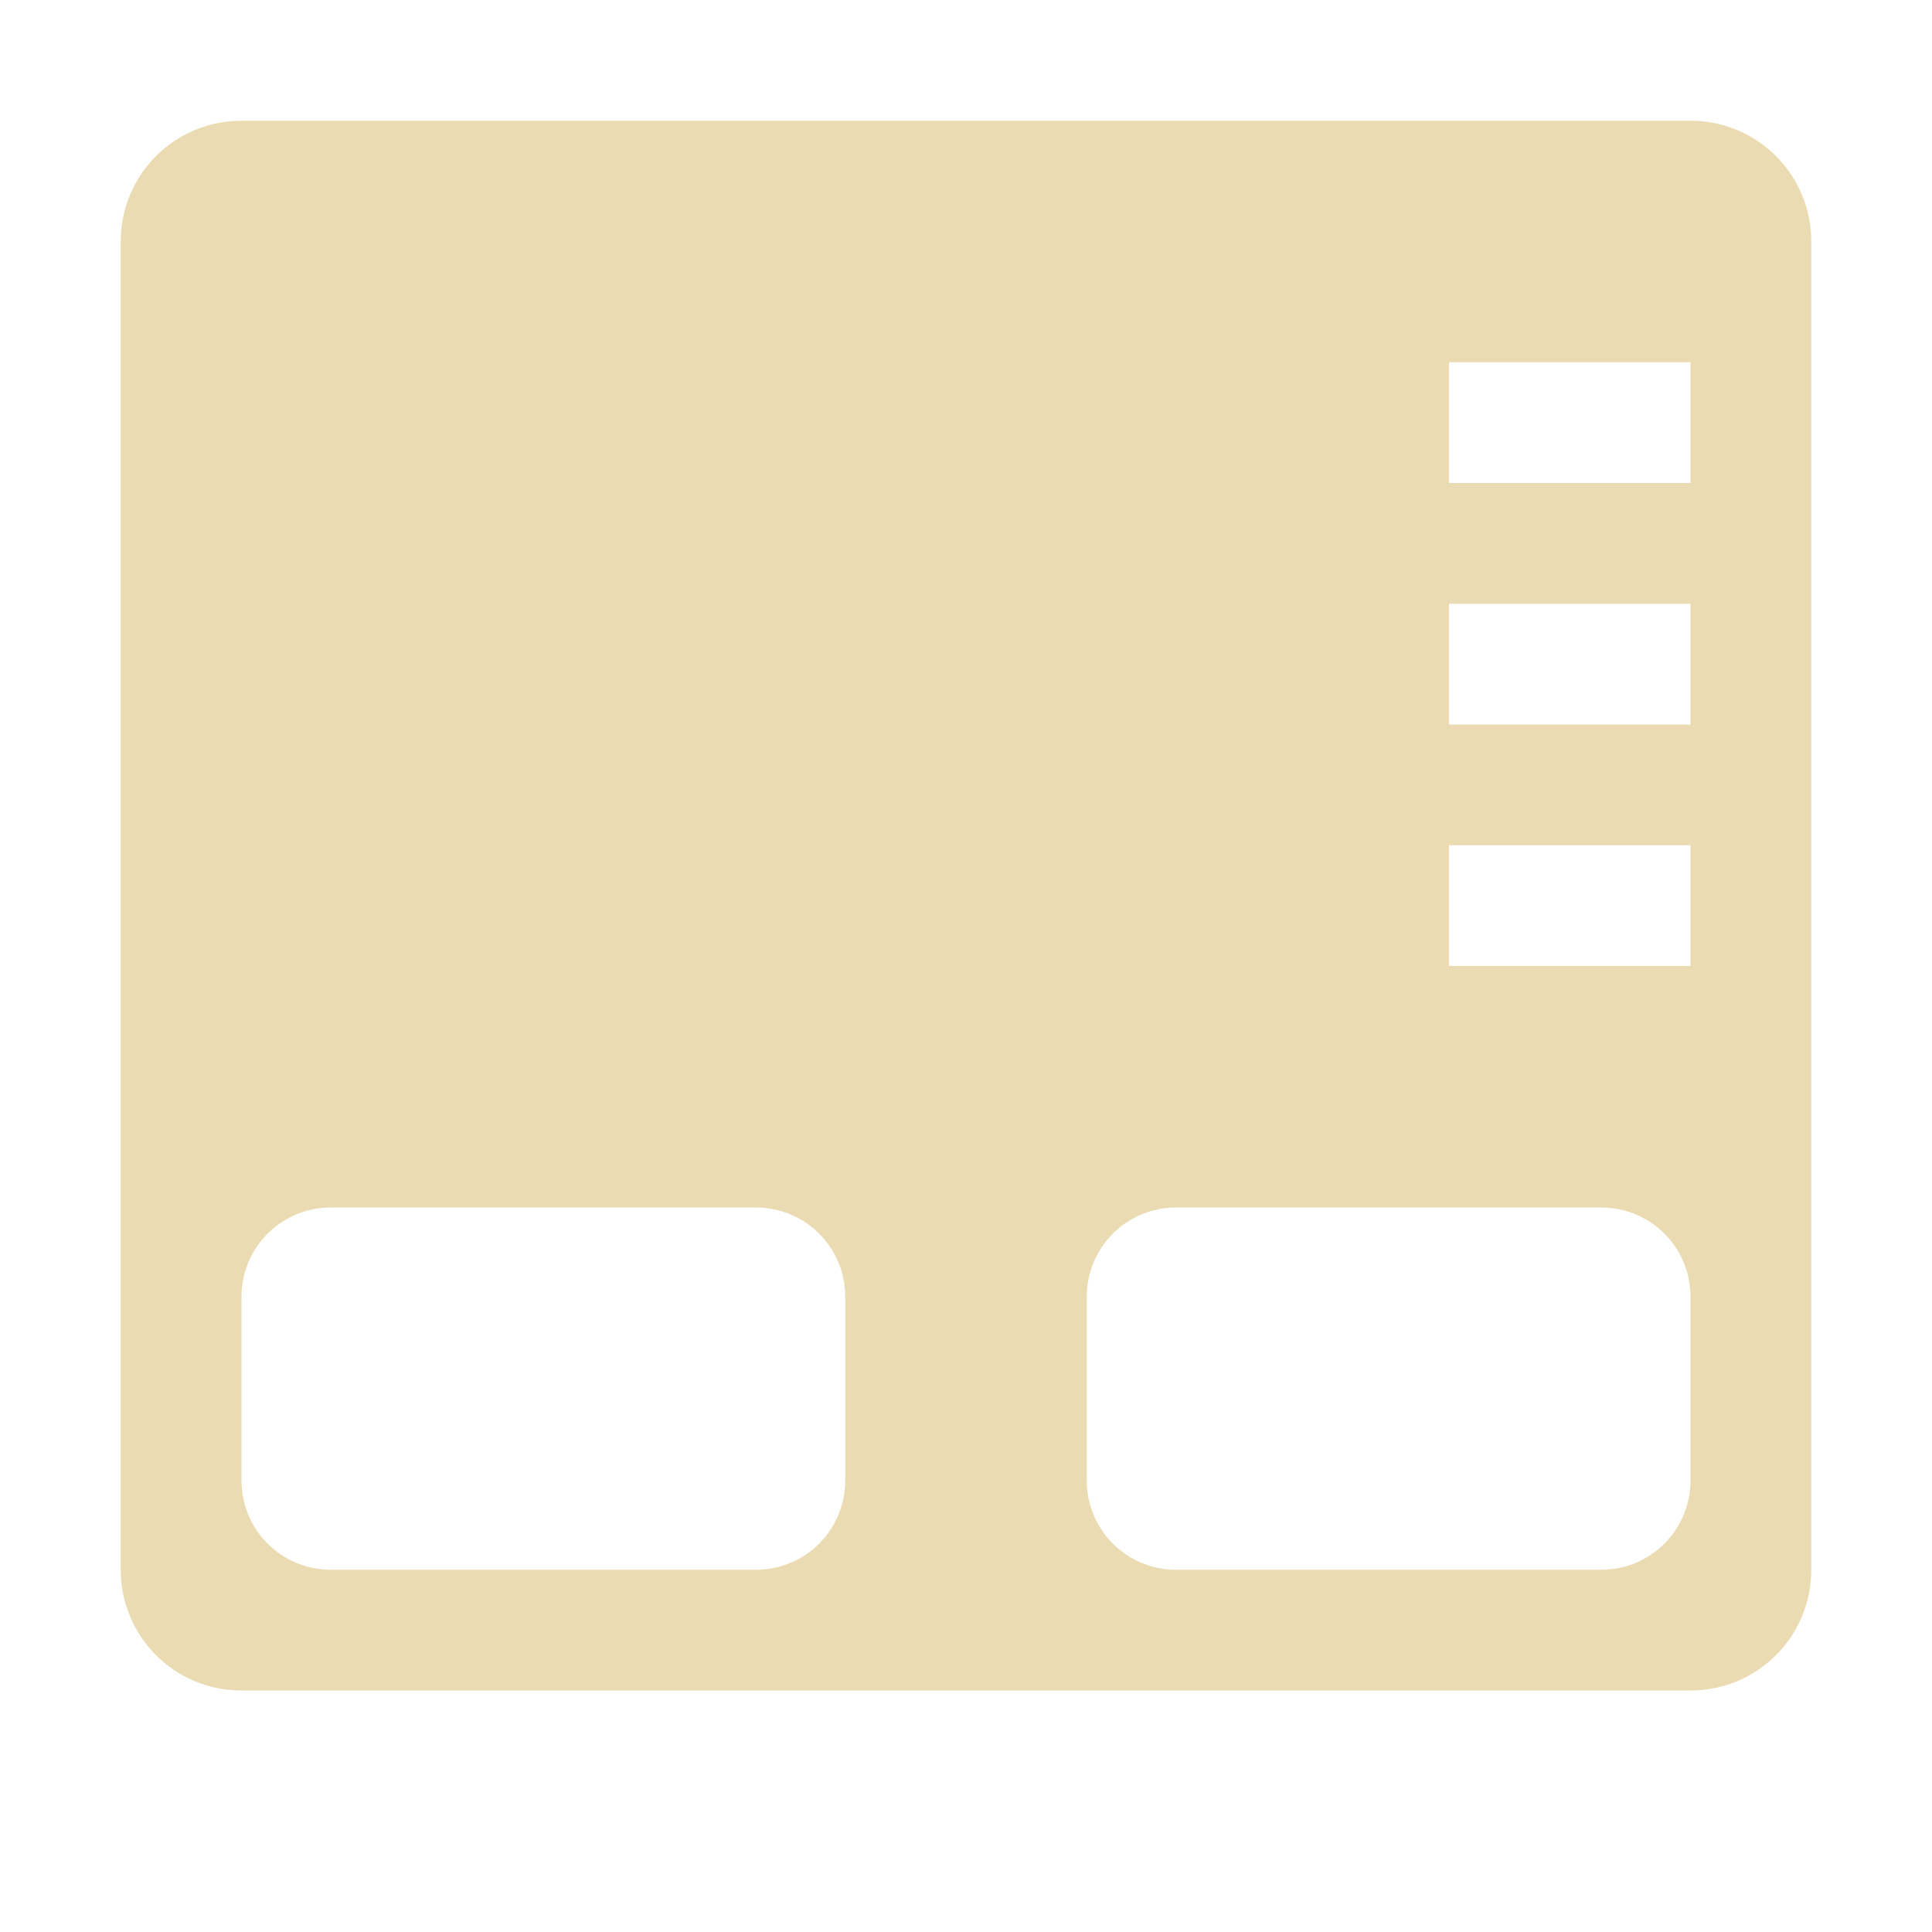 <svg width="16" height="16" version="1.1" xmlns="http://www.w3.org/2000/svg">
  <defs>
    <style type="text/css" id="current-color-scheme">.ColorScheme-Text { color:#ebdbb2; } .ColorScheme-Highlight { color:#458588; }</style>
  </defs>
  <path class="ColorScheme-Text" d="m2 1c-0.554 0-1 0.446-1 1v11c0 0.554 0.446 1 1 1h12c0.554 0 1-0.446 1-1v-11c0-0.554-0.446-1-1-1zm10 2h2v1h-2zm0 2h2v1h-2zm0 2h2v1h-2zm-9.26 3h3.52c0.41 0 0.74 0.33 0.74 0.74v1.52c0 0.41-0.33 0.74-0.74 0.74h-3.52c-0.41 0-0.74-0.33-0.74-0.74v-1.52c0-0.41 0.33-0.74 0.74-0.74zm7 0h3.52c0.41 0 0.74 0.33 0.74 0.74v1.52c0 0.41-0.33 0.74-0.74 0.74h-3.52c-0.41 0-0.74-0.33-0.74-0.74v-1.52c0-0.41 0.33-0.74 0.74-0.74z" fill="currentColor"/>
</svg>
